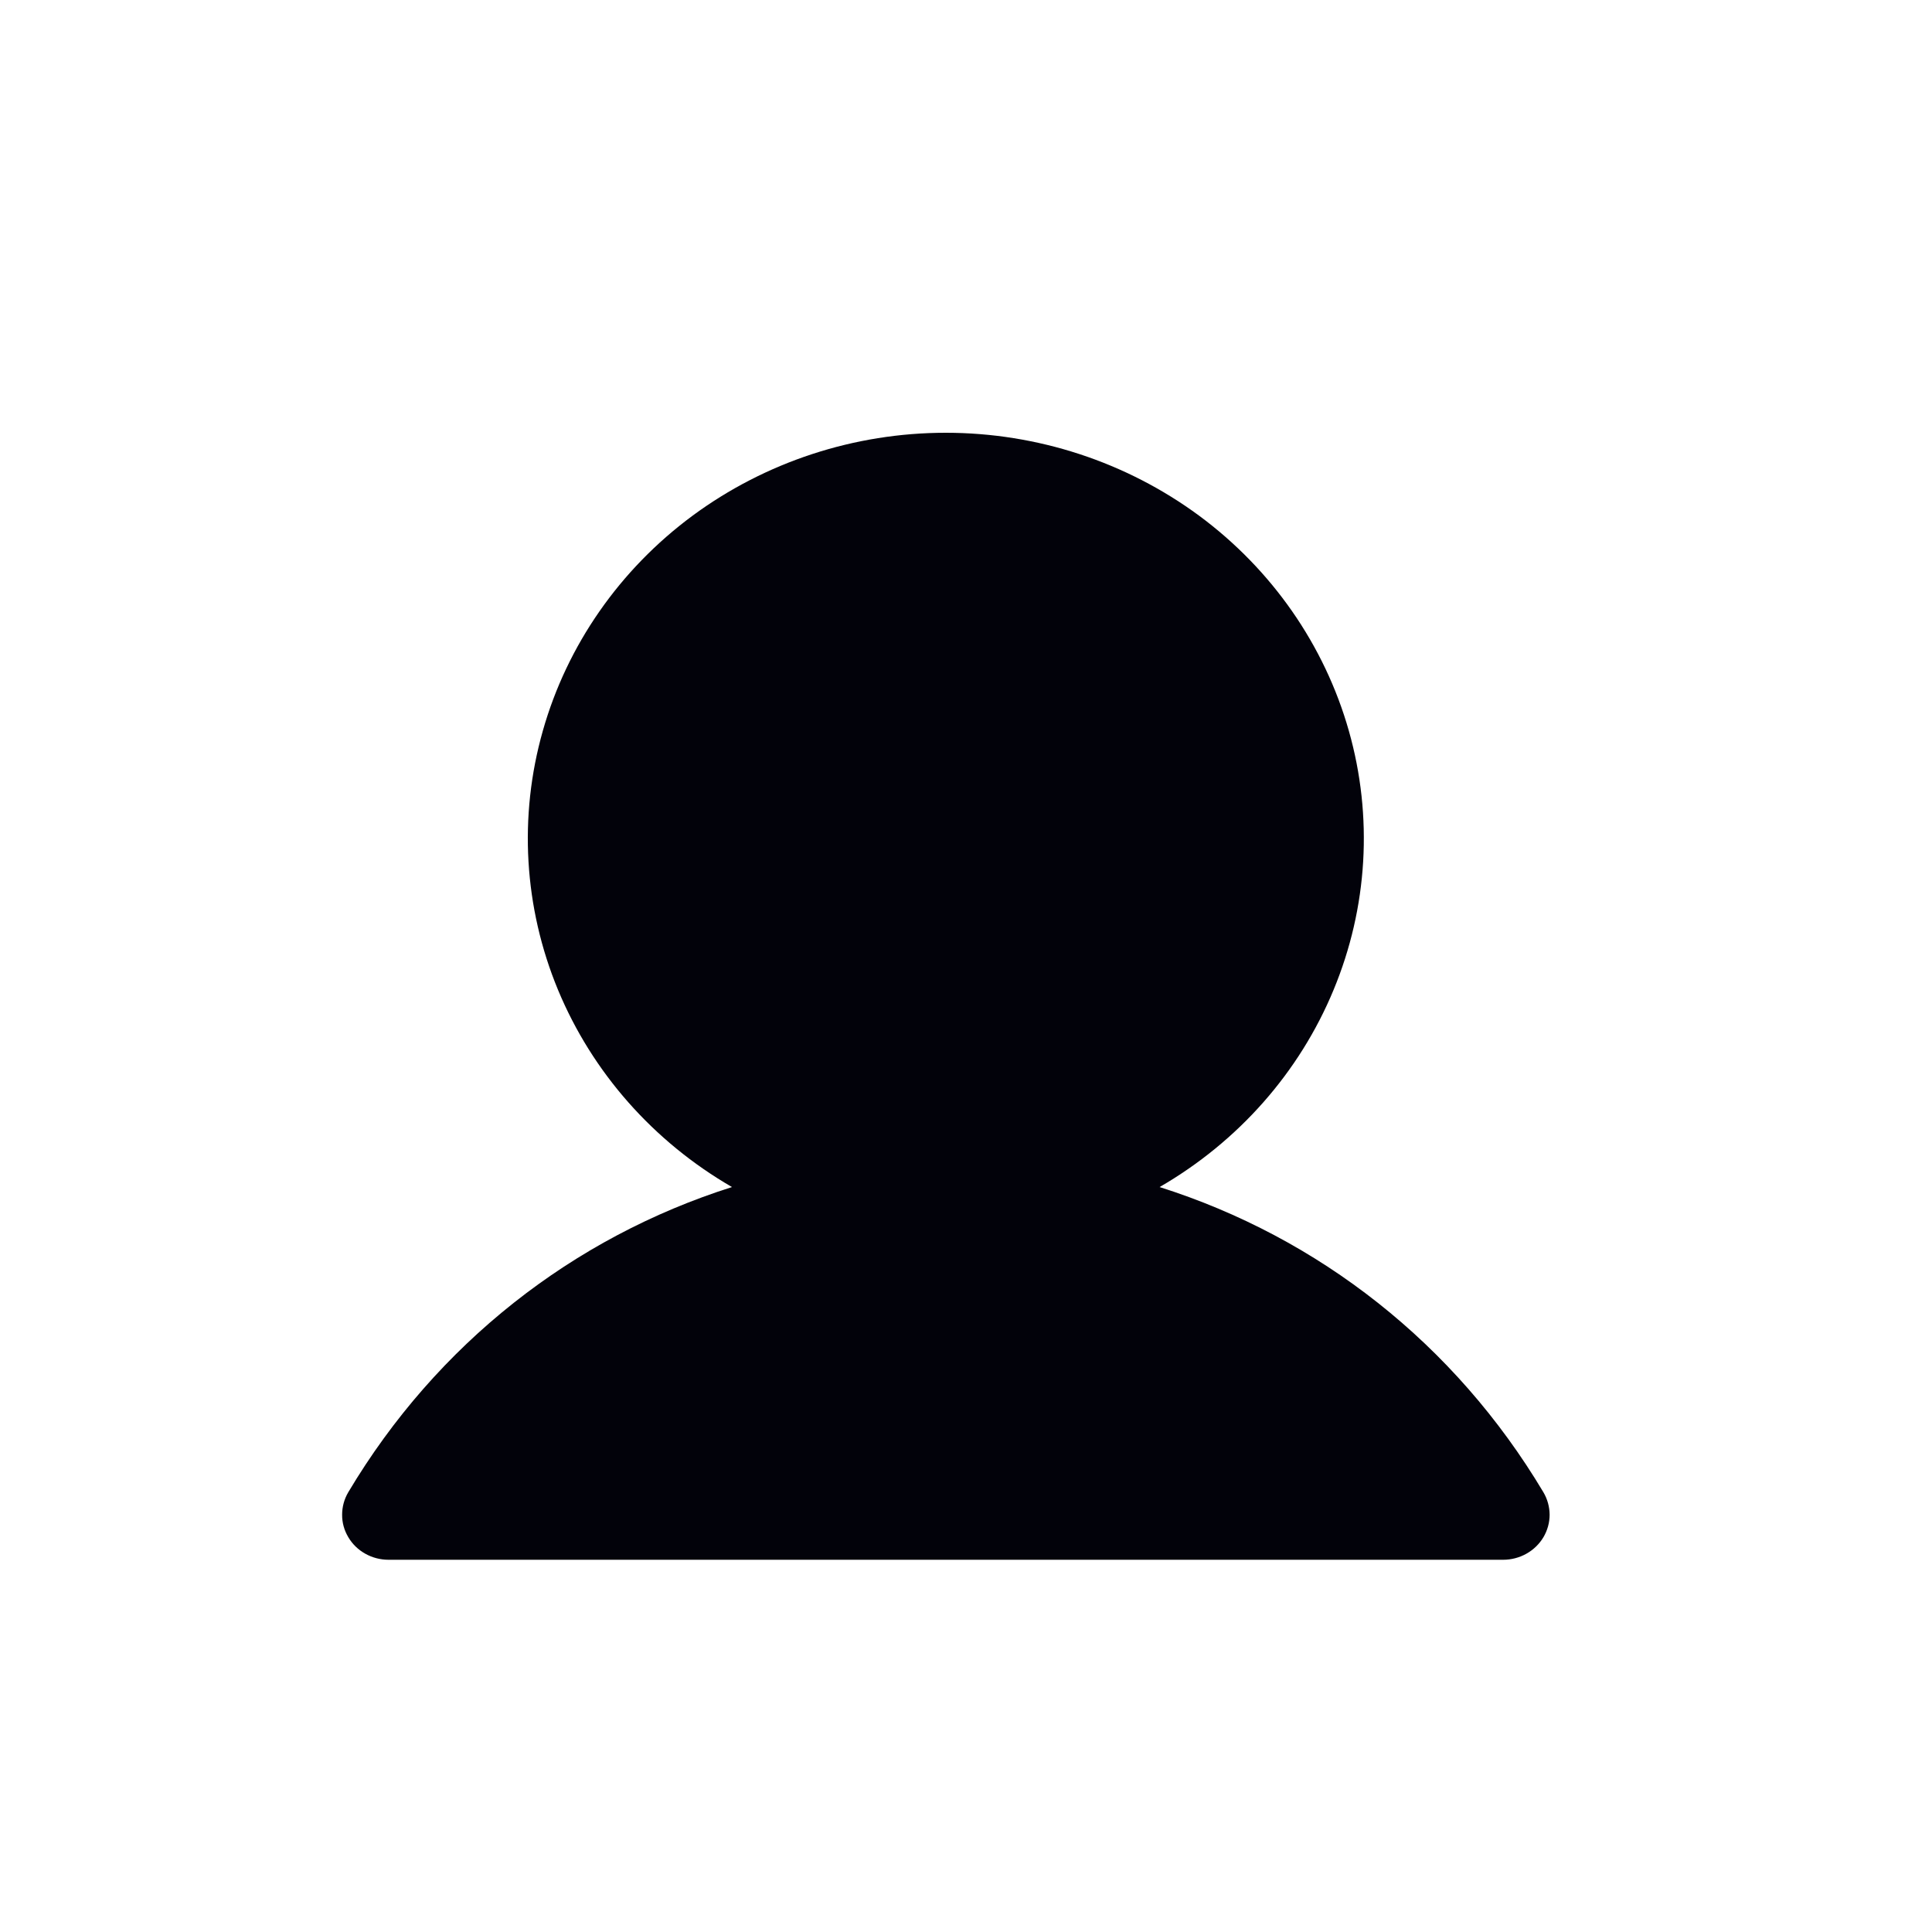 <svg width="24" height="24" viewBox="0 0 24 24" fill="none" xmlns="http://www.w3.org/2000/svg">
<path d="M19.173 19.096C19.122 19.181 19.049 19.252 18.961 19.301C18.874 19.35 18.774 19.376 18.673 19.376H4.826C4.725 19.376 4.625 19.35 4.538 19.301C4.45 19.252 4.377 19.181 4.327 19.096C4.276 19.011 4.249 18.915 4.25 18.816C4.25 18.718 4.276 18.622 4.327 18.536C5.425 16.694 7.118 15.372 9.093 14.746C8.116 14.181 7.357 13.321 6.932 12.297C6.508 11.274 6.441 10.143 6.743 9.079C7.044 8.015 7.698 7.076 8.602 6.407C9.507 5.739 10.612 5.376 11.749 5.376C12.886 5.376 13.992 5.739 14.897 6.407C15.801 7.076 16.454 8.015 16.756 9.079C17.058 10.143 16.991 11.274 16.566 12.297C16.142 13.321 15.383 14.181 14.405 14.746C16.381 15.372 18.073 16.694 19.172 18.536C19.223 18.622 19.249 18.718 19.25 18.816C19.25 18.915 19.223 19.011 19.173 19.096Z" fill="#02020A"/>
</svg>
